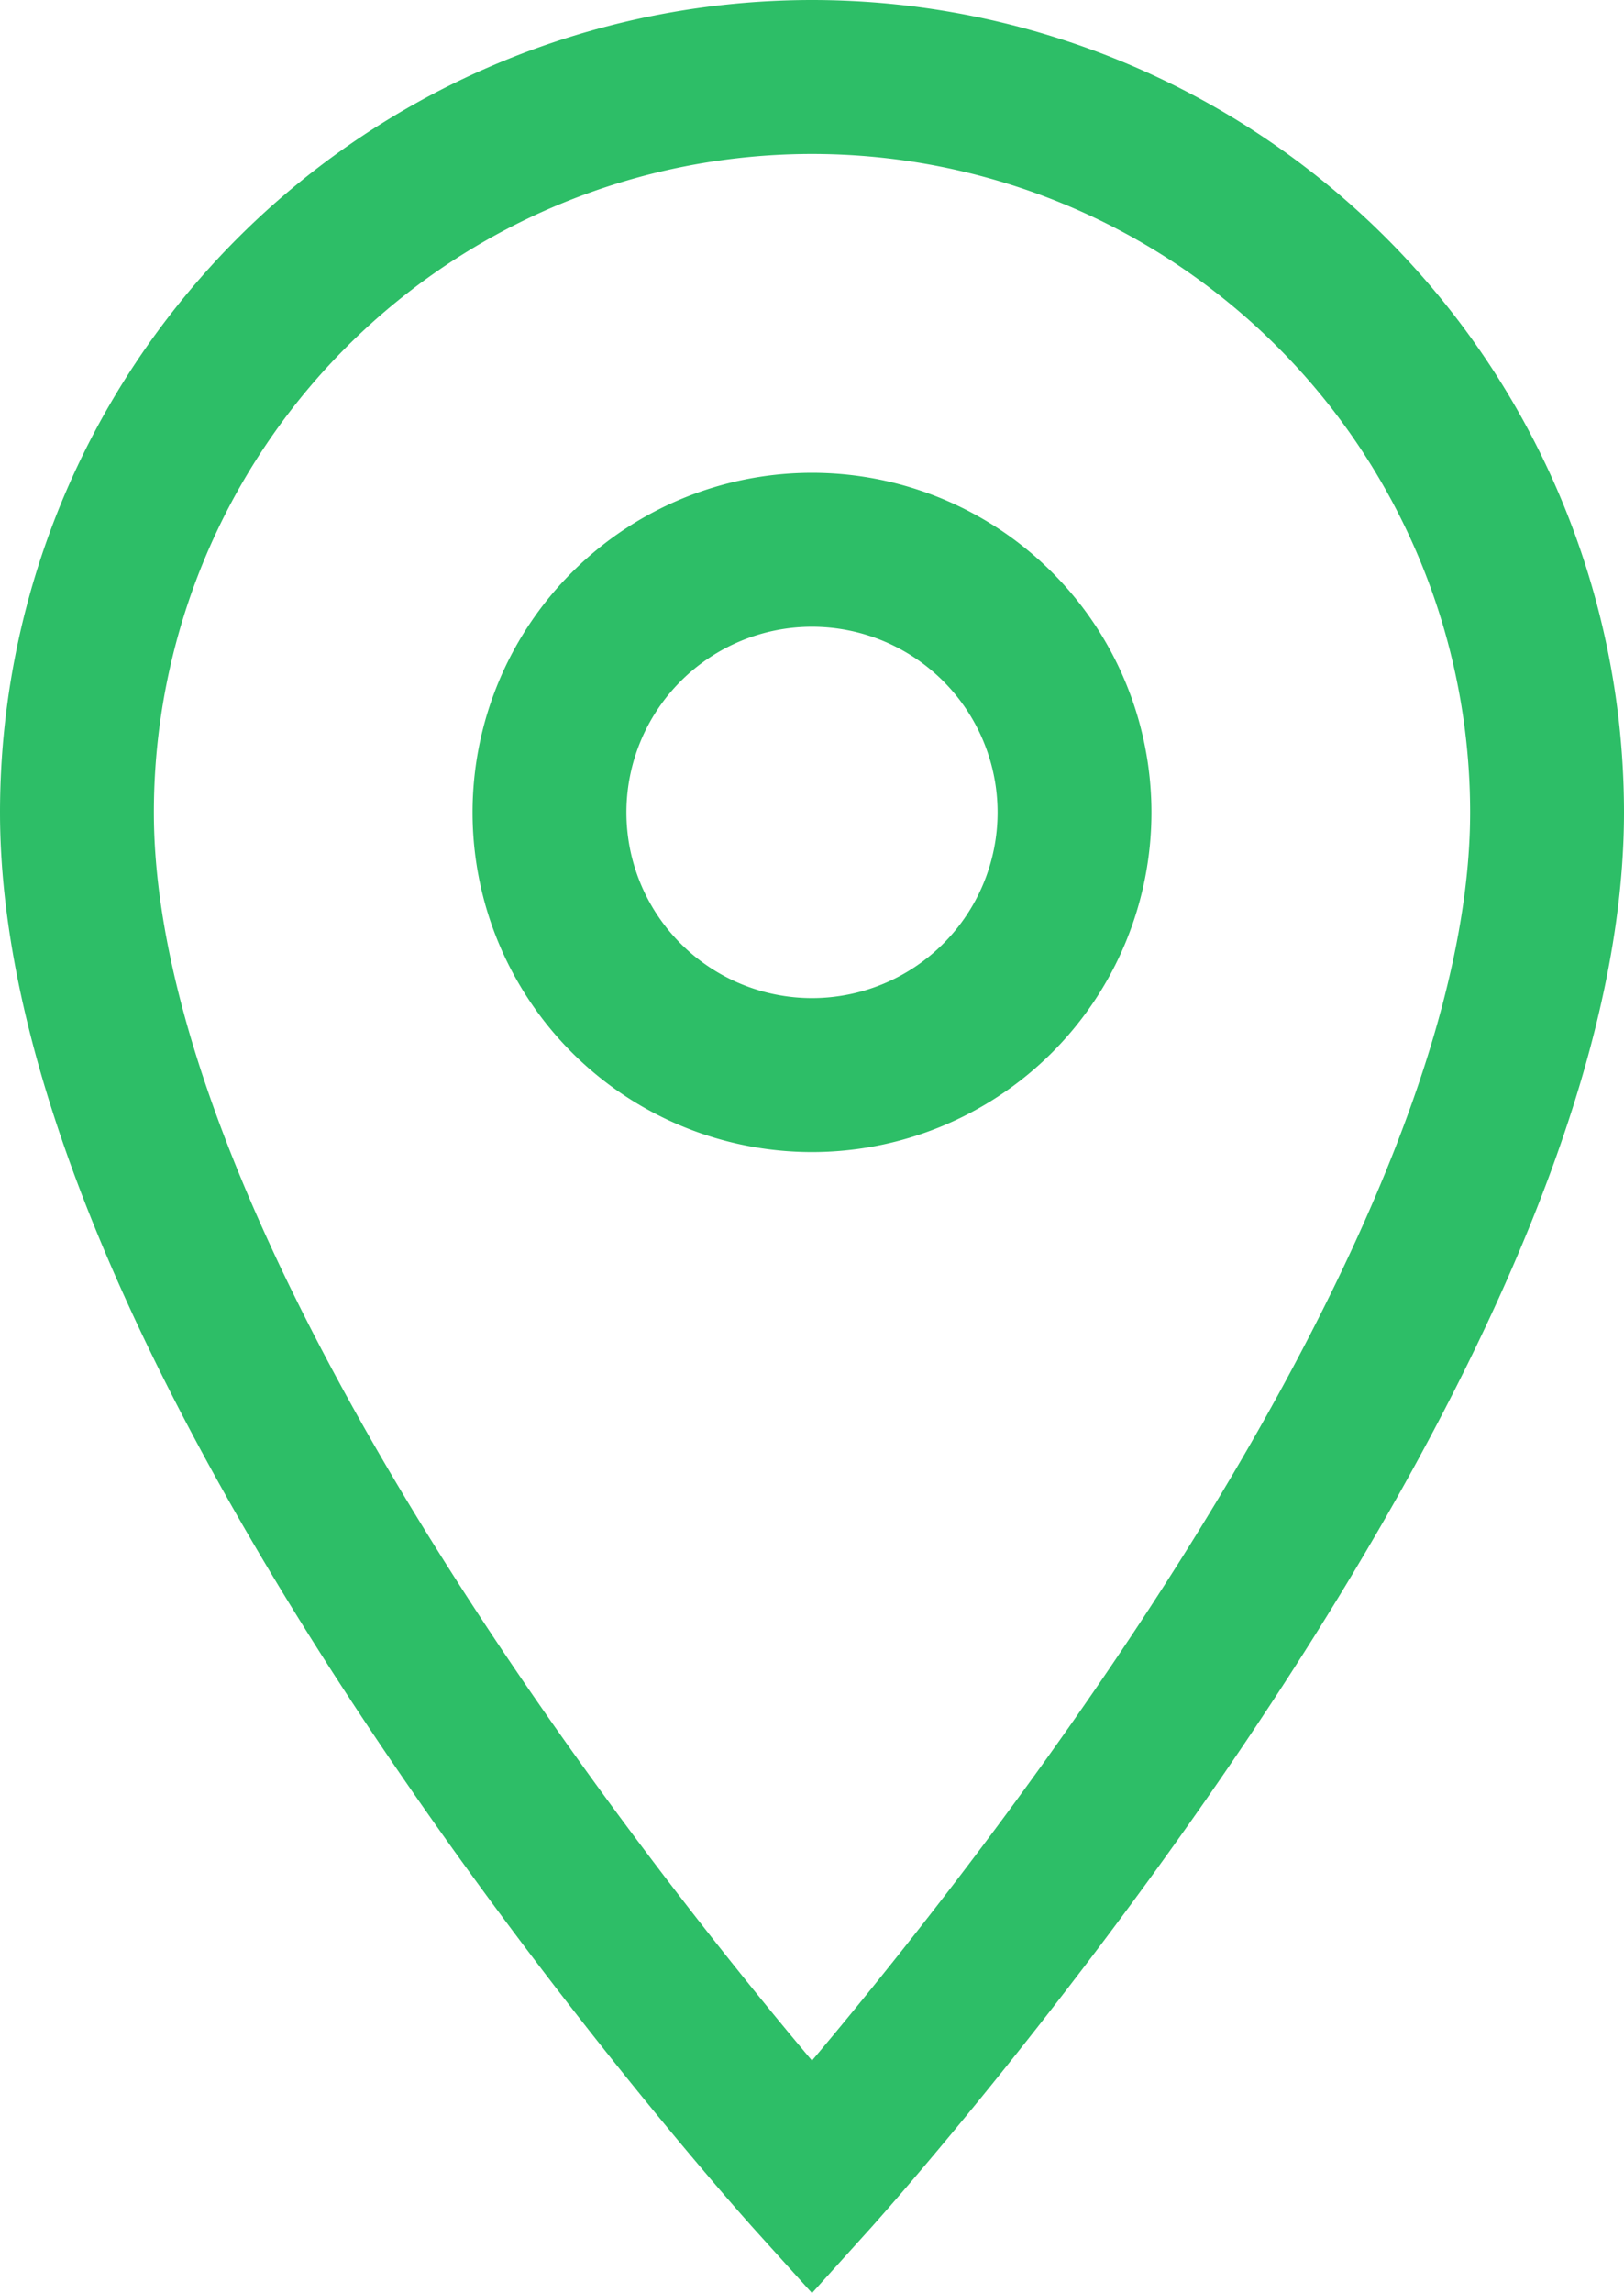 <svg xmlns="http://www.w3.org/2000/svg" width="33.14" height="46.77" viewBox="0 0 33.14 46.77">
  <g id="ubicacion_c" transform="translate(16.57 22.999)">
    <path id="ubicacion" d="M15,0A15,15,0,0,0,0,15C0,26.25,15,42.857,15,42.857S30,26.25,30,15A15,15,0,0,0,15,0Zm0,20.357A5.357,5.357,0,1,1,20.357,15,5.357,5.357,0,0,1,15,20.357Z" transform="translate(-15 -21.429)" fill="none" stroke="#2dbe67" stroke-width="3.14"/>
  </g>
</svg>
